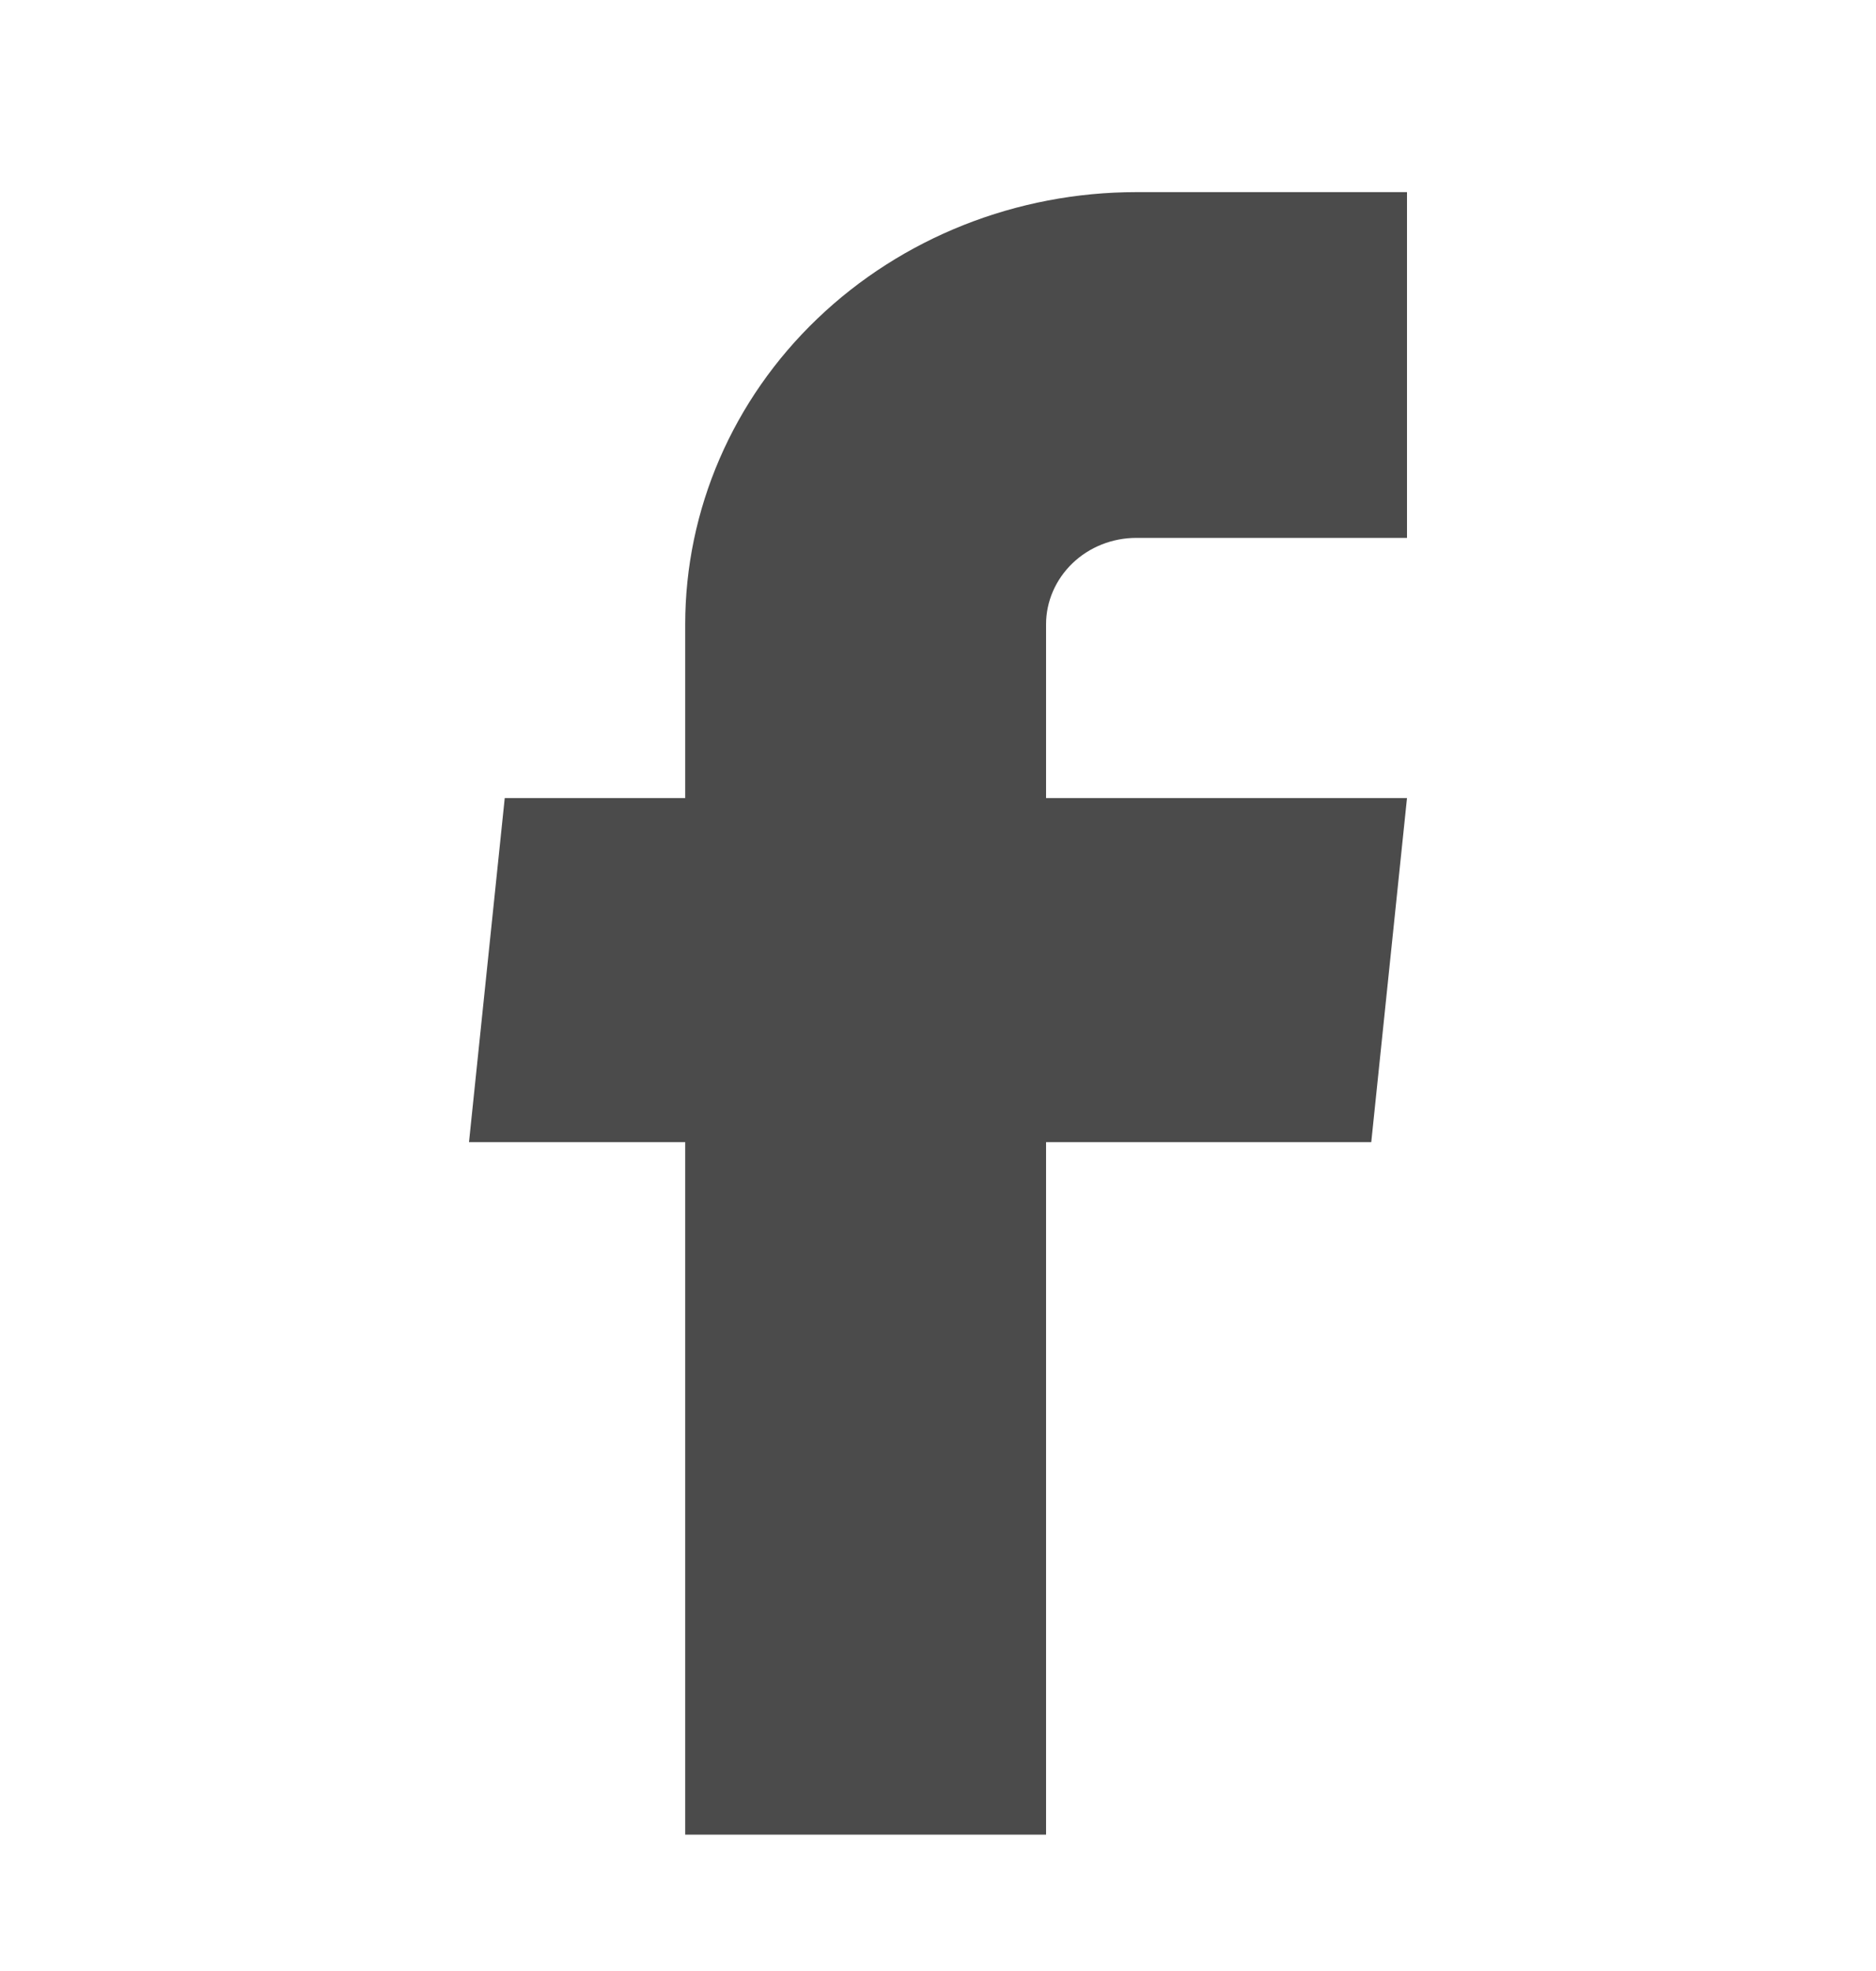 <svg width="20" height="21" viewBox="0 0 20 21" fill="none" xmlns="http://www.w3.org/2000/svg">
<path d="M7.305 19.547H11.152V12.169H14.619L15 8.503H11.152V6.652C11.152 6.408 11.254 6.174 11.434 6.001C11.614 5.828 11.859 5.731 12.114 5.731H15V2.047H12.114C10.839 2.047 9.615 2.532 8.713 3.396C7.811 4.259 7.305 5.431 7.305 6.652V8.503H5.381L5 12.169H7.305V19.547Z" fill="#4B4B4B"/>
</svg>

